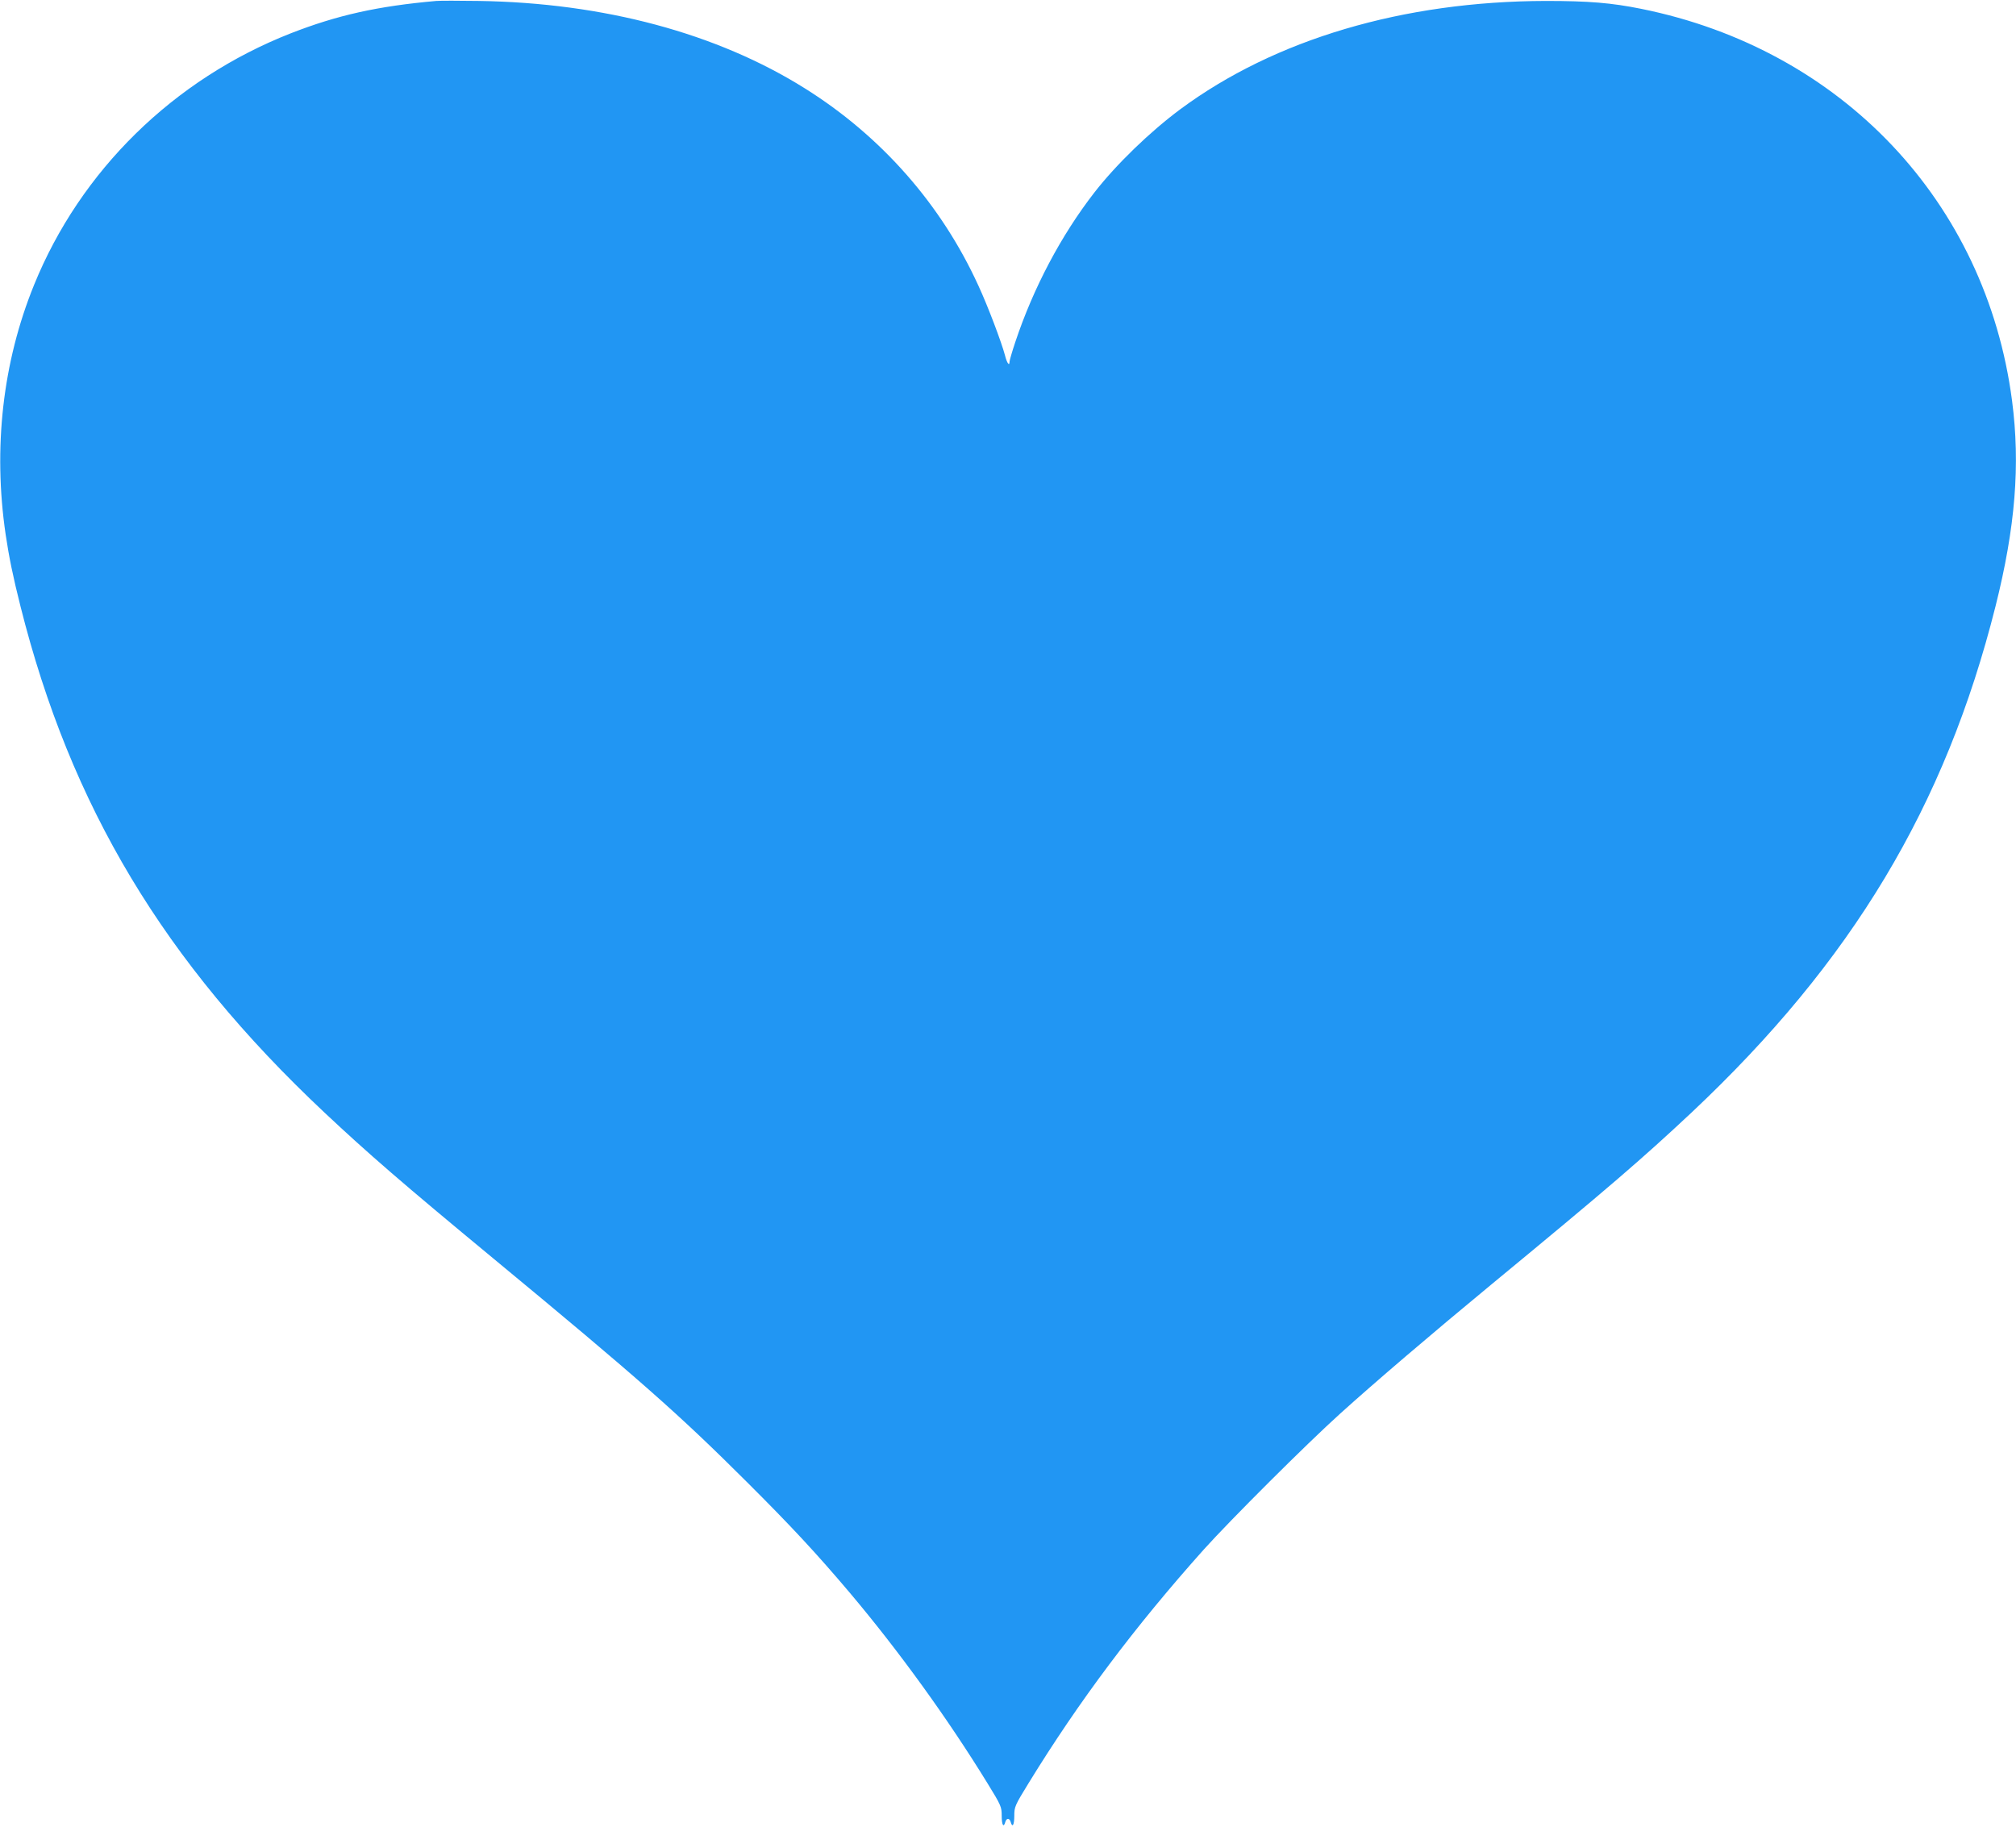<?xml version="1.0" standalone="no"?>
<!DOCTYPE svg PUBLIC "-//W3C//DTD SVG 20010904//EN"
 "http://www.w3.org/TR/2001/REC-SVG-20010904/DTD/svg10.dtd">
<svg version="1.0" xmlns="http://www.w3.org/2000/svg"
 width="1280pt" height="1160pt" viewBox="0 0 1280 1160"
 preserveAspectRatio="xMidYMid meet">
<g transform="translate(0,1160) scale(0.1,-0.1)"
fill="#2196f3" stroke="none">
<path d="M2770 11594 c-372 -33 -628 -90 -925 -206 -743 -292 -1334 -871
-1629 -1598 -199 -490 -261 -1035 -180 -1585 21 -141 46 -265 94 -455 319
-1270 910 -2256 1929 -3214 279 -262 496 -450 1075 -929 925 -765 1179 -990
1607 -1417 285 -284 446 -458 655 -705 311 -369 619 -795 873 -1208 88 -143
91 -151 91 -208 0 -58 12 -79 23 -39 7 26 27 26 34 0 11 -40 23 -19 23 39 0
57 3 65 91 208 318 518 673 992 1112 1483 168 187 655 673 867 864 226 204
574 501 955 816 755 623 960 800 1276 1096 1018 958 1610 1944 1929 3214 126
502 158 899 105 1305 -165 1263 -1081 2232 -2355 2489 -189 38 -332 50 -605
50 -905 -2 -1720 -243 -2320 -687 -194 -144 -408 -351 -547 -530 -211 -272
-387 -605 -502 -950 -20 -60 -36 -115 -36 -123 0 -33 -17 -10 -29 39 -21 80
-107 309 -168 441 -235 516 -617 951 -1103 1255 -558 350 -1277 543 -2070 555
-124 2 -245 2 -270 0z"/>
</g>
</svg>
